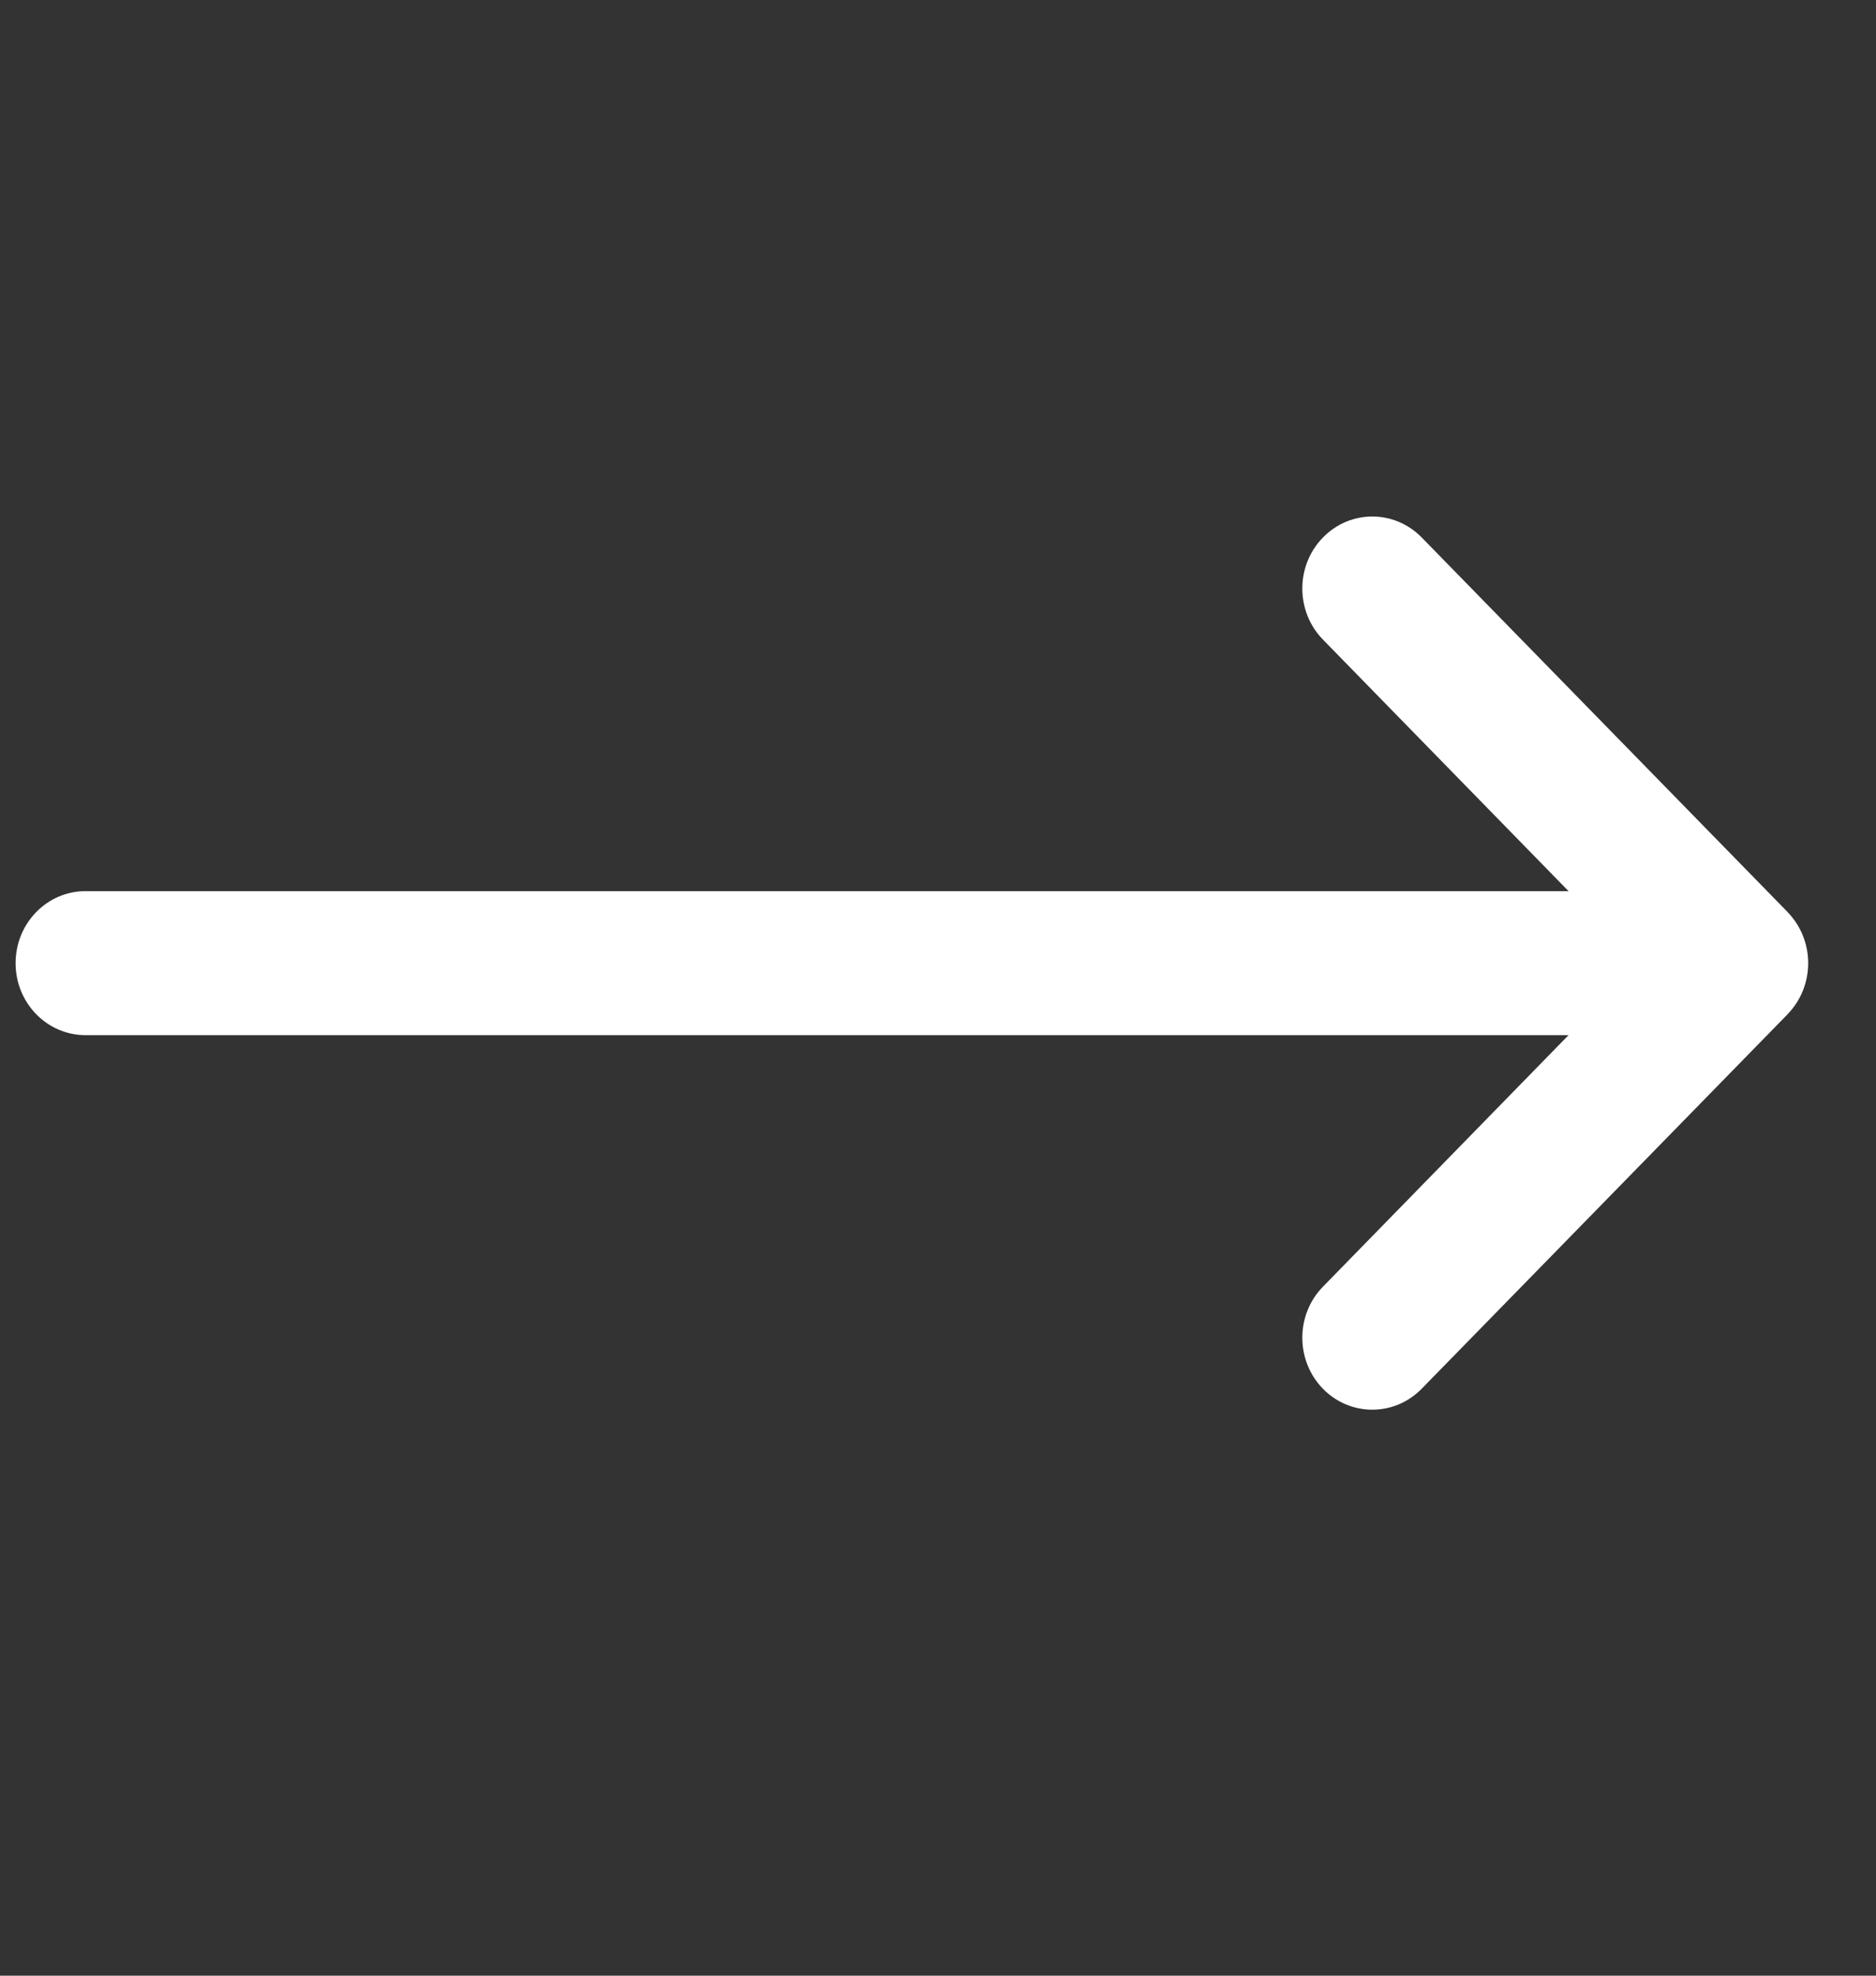 <svg width="19" height="20" viewBox="0 0 19 20" fill="none" xmlns="http://www.w3.org/2000/svg">
<rect x="0" y="0" width="19" height="20" fill="#333333" stroke="none"/>
<g clip-path="url(#clip0_1846_33222)">
<path d="M0.867 9.021H15.886L13.399 6.475C13.121 6.191 13.12 5.729 13.396 5.444C13.672 5.158 14.121 5.157 14.399 5.441L18.105 9.233C18.105 9.233 18.105 9.233 18.105 9.234C18.382 9.518 18.383 9.981 18.105 10.266C18.105 10.266 18.105 10.266 18.105 10.267L14.399 14.058C14.122 14.342 13.672 14.341 13.396 14.056C13.12 13.77 13.121 13.309 13.399 13.025L15.886 10.479H0.867C0.475 10.479 0.158 10.153 0.158 9.75C0.158 9.347 0.475 9.021 0.867 9.021Z" fill="white"/>
</g>
<defs>
<clipPath id="clip0_1846_33222">
<rect width="18.156" height="18.667" fill="white" transform="matrix(-1 0 0 1 18.314 0.417)"/>
</clipPath>
</defs>
</svg>
